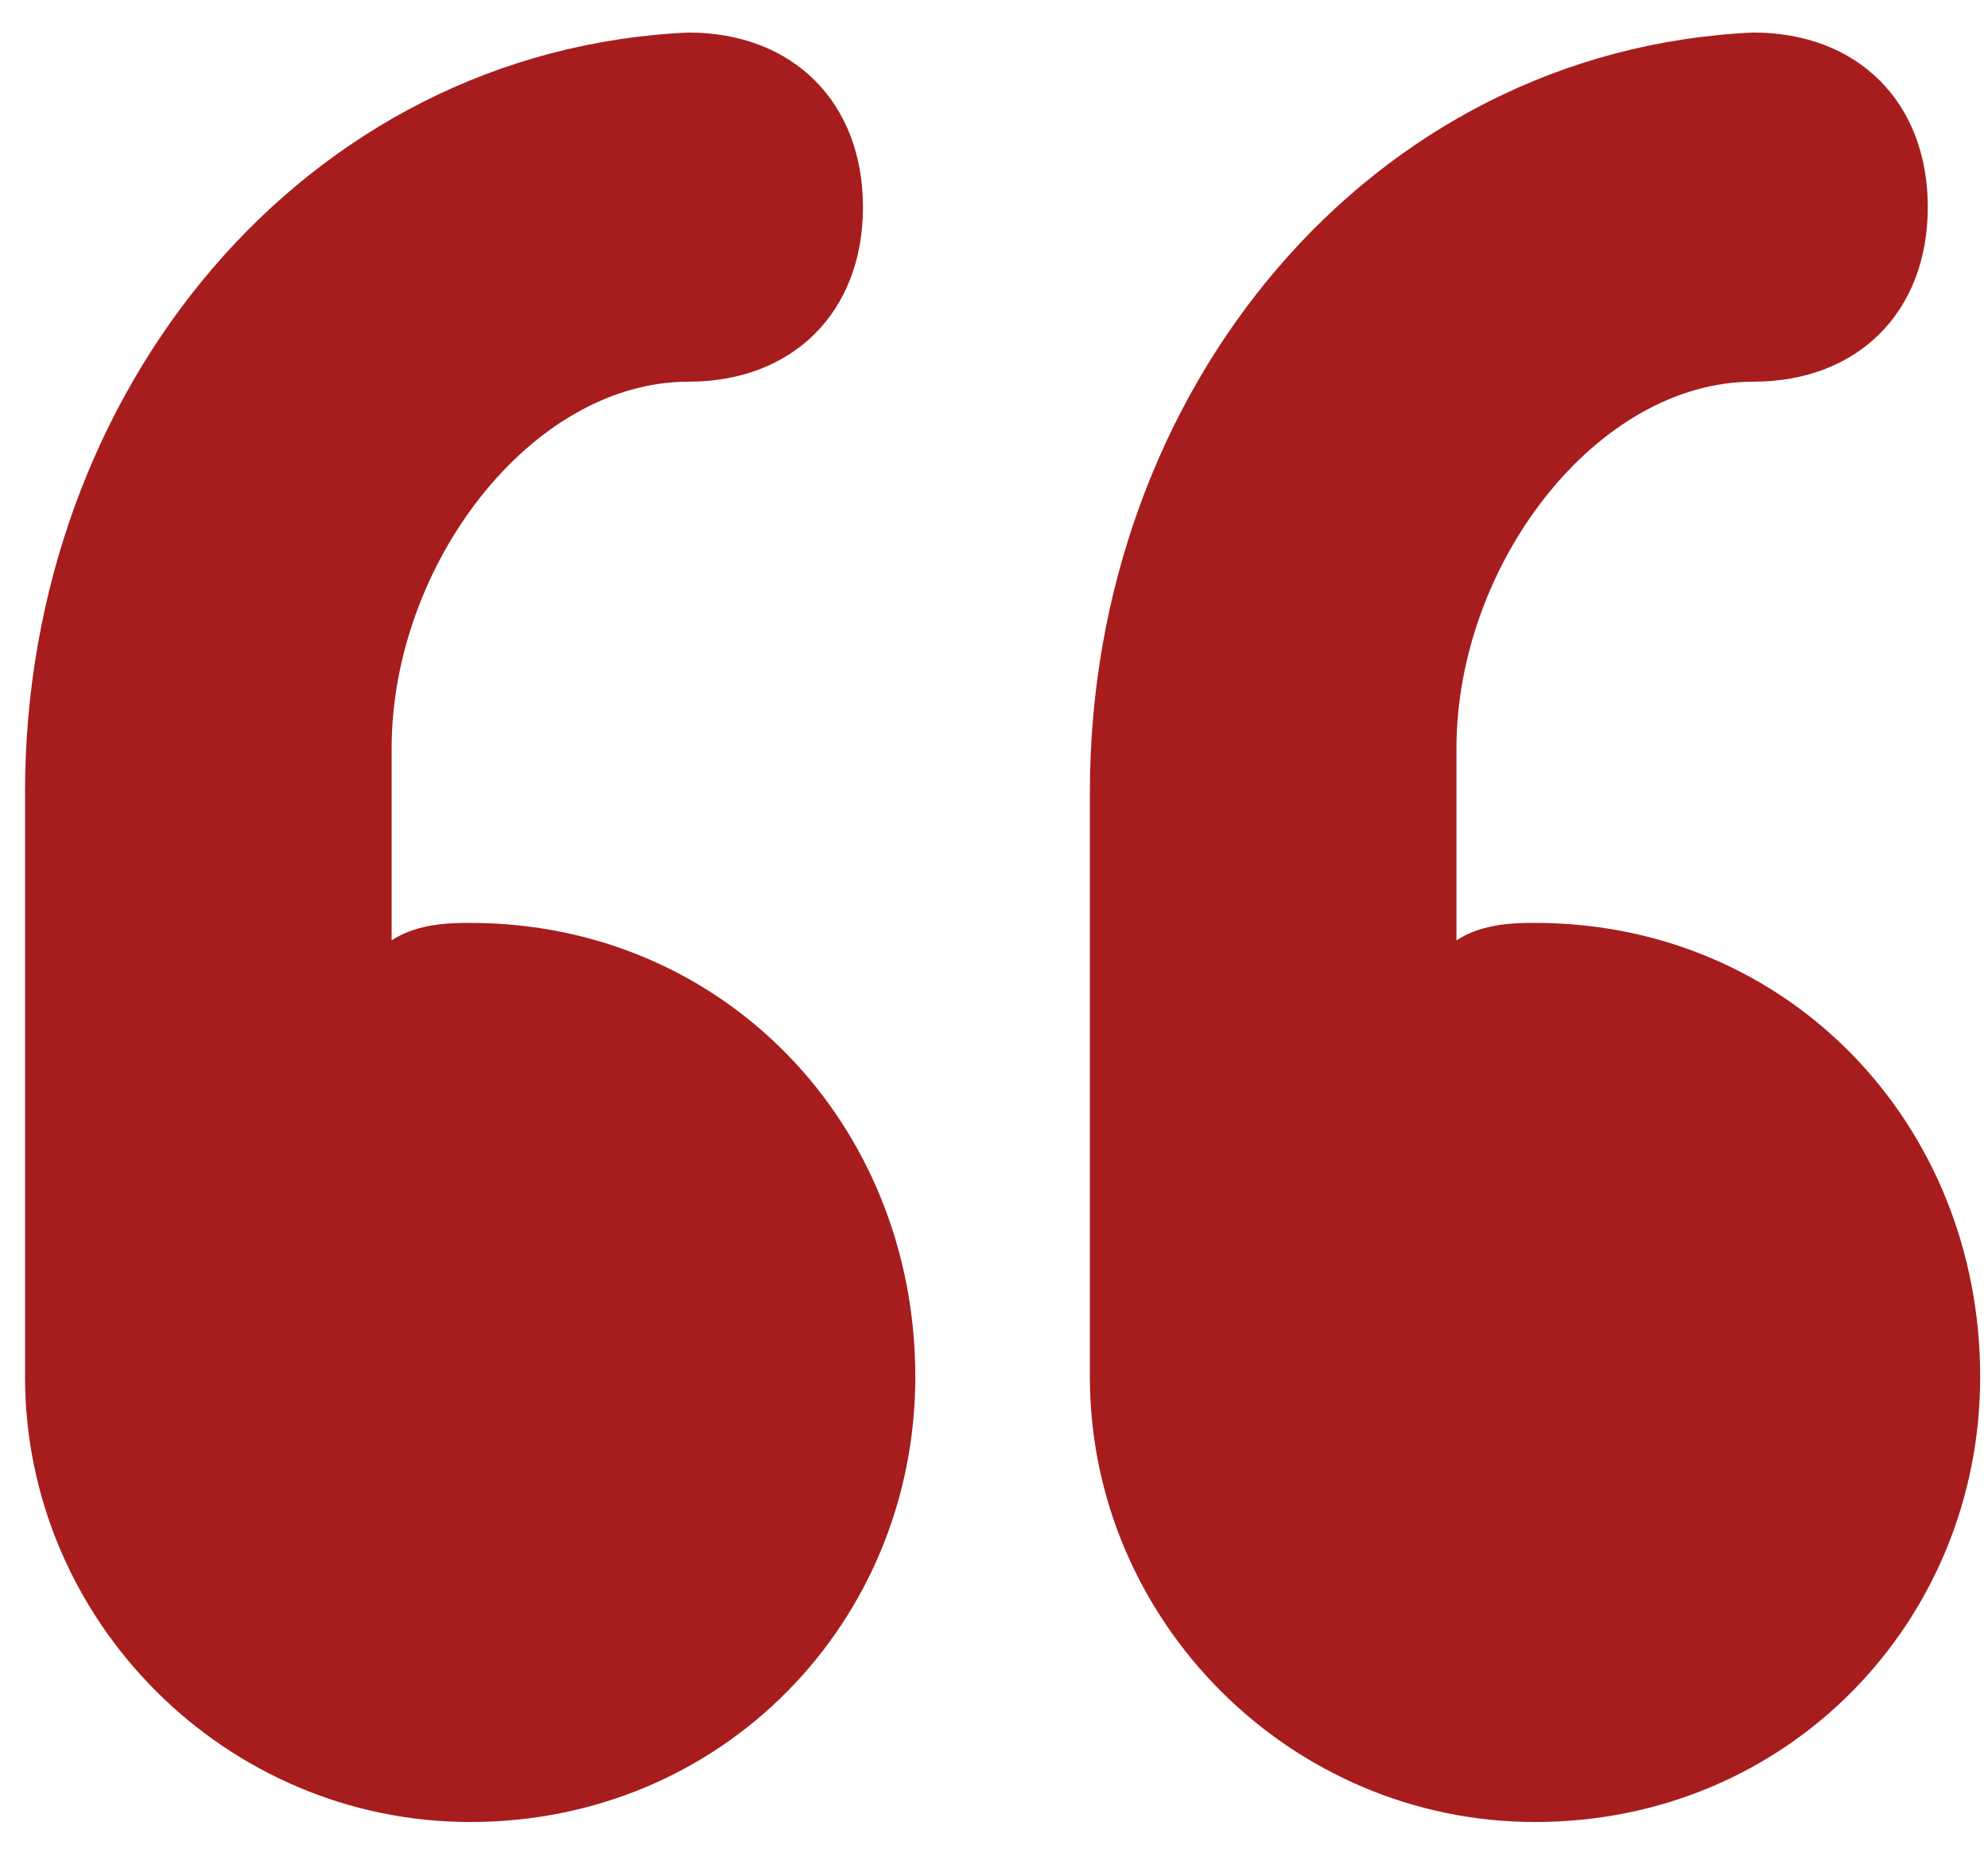 <?xml version="1.0" encoding="UTF-8"?>
<svg width="57px" height="53px" viewBox="0 0 57 53" version="1.1" xmlns="http://www.w3.org/2000/svg" xmlns:xlink="http://www.w3.org/1999/xlink">
    <title>“</title>
    <g id="landing-page---raport" stroke="none" stroke-width="1" fill="none" fill-rule="evenodd" opacity="0.99">
        <g id="Frame-39557" transform="translate(-258, -274)" fill="#A61B1B" fill-rule="nonzero">
            <path d="M282.743,279.938 C282.743,282.941 280.741,284.943 277.737,284.943 C273.233,284.943 269.229,290.199 269.229,295.454 L269.229,300.96 C269.979,300.459 270.98,300.459 271.481,300.459 C278.738,300.459 284.244,306.215 284.244,313.473 C284.244,320.48 278.738,326.236 271.481,326.236 C264.474,326.236 258.718,320.48 258.718,313.473 L258.718,296.705 C258.718,285.193 266.726,275.433 277.737,274.933 C280.741,274.933 282.743,276.935 282.743,279.938 Z M313.274,279.938 C313.274,282.941 311.272,284.943 308.269,284.943 C303.764,284.943 299.76,290.199 299.76,295.454 L299.76,300.96 C300.511,300.459 301.512,300.459 302.013,300.459 C309.27,300.459 314.776,306.215 314.776,313.473 C314.776,320.48 309.27,326.236 302.013,326.236 C295.005,326.236 289.249,320.48 289.249,313.473 L289.249,296.705 C289.249,285.193 297.258,275.433 308.269,274.933 C311.272,274.933 313.274,276.935 313.274,279.938 Z" id="“"></path>
        </g>
    </g>
</svg>